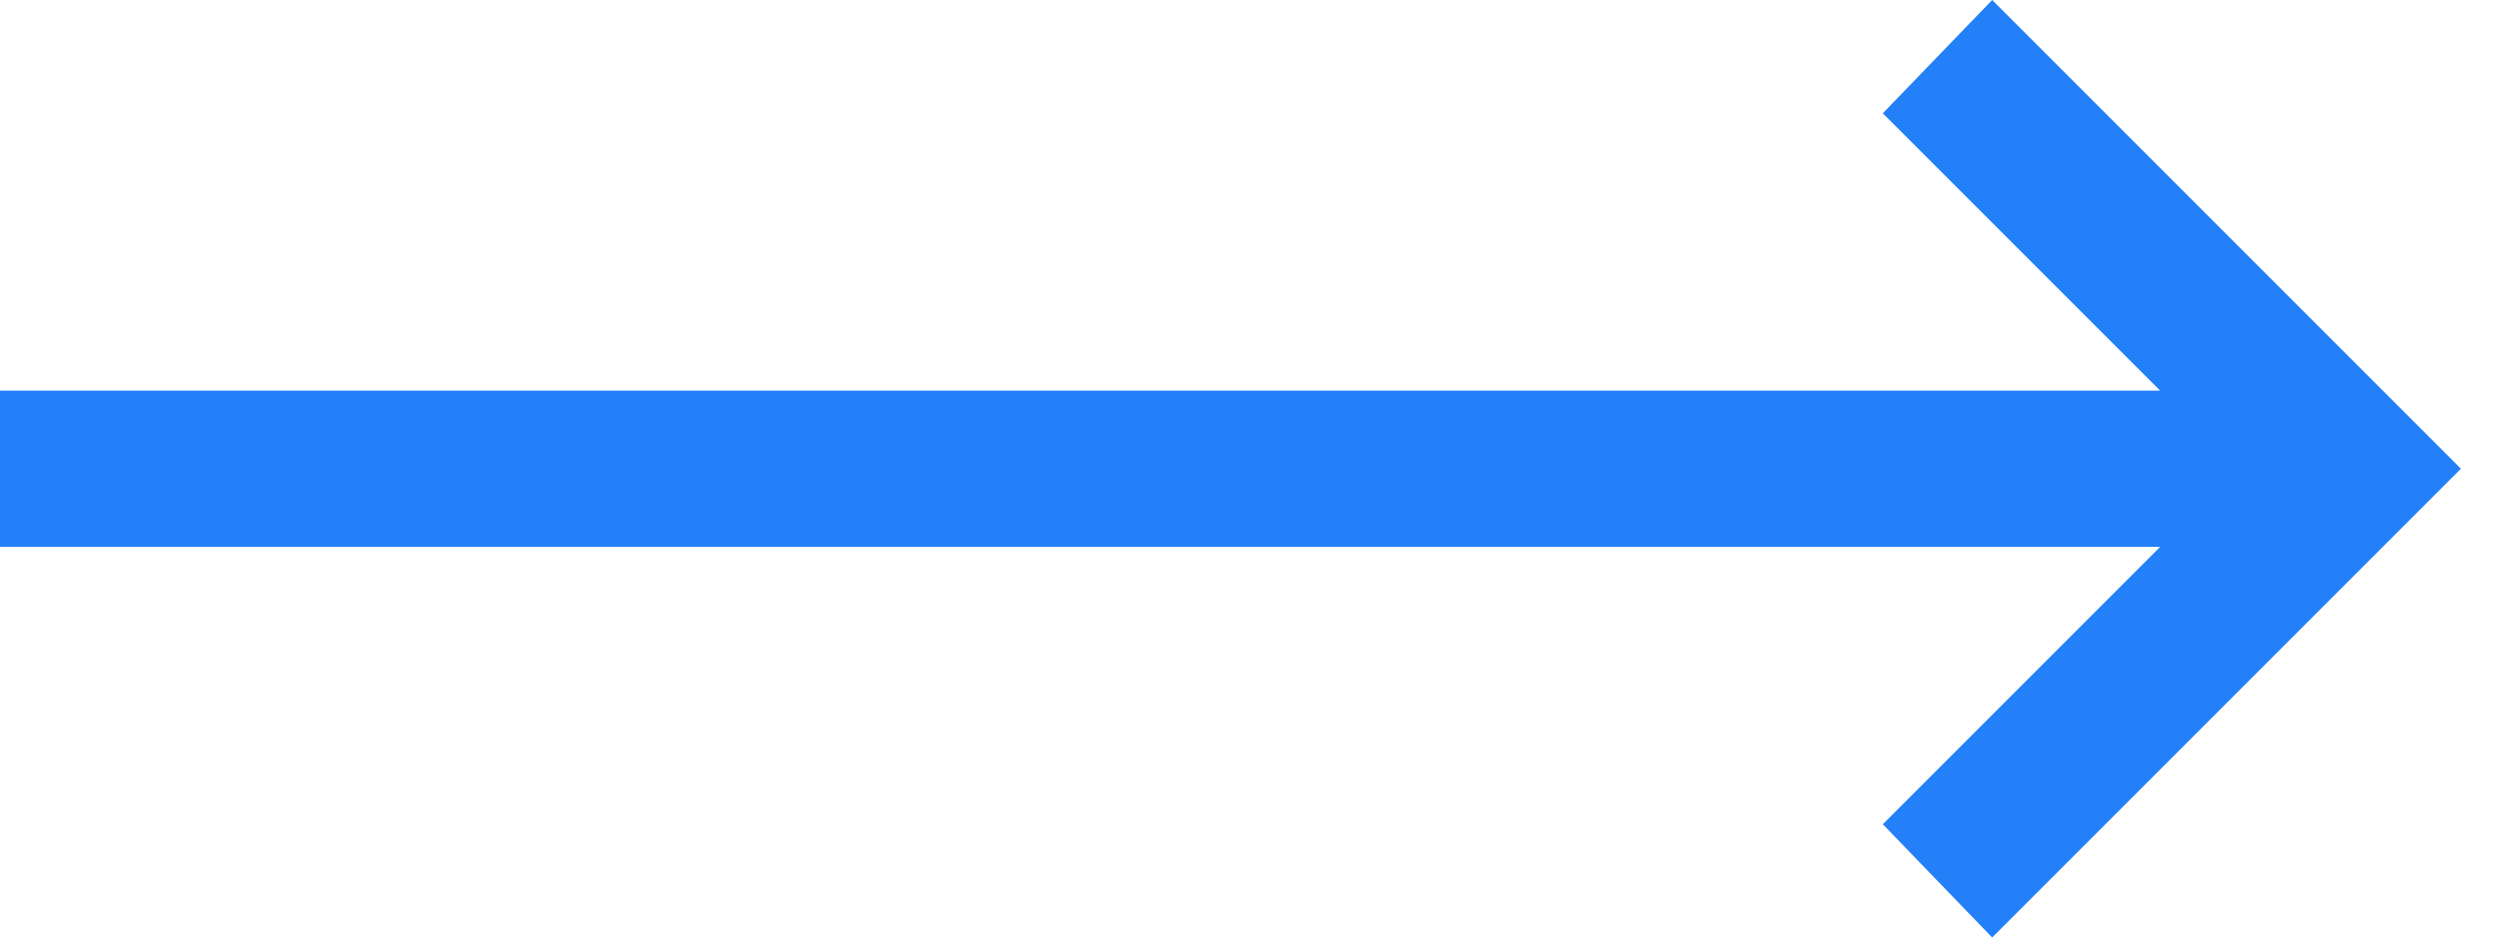 <svg xmlns="http://www.w3.org/2000/svg" width="32" height="12" viewBox="0 0 32 12" fill="none"><path d="M25.5 12L24.1 10.55L27.65 7H0V5H27.65L24.1 1.45L25.5 0L31.5 6L25.5 12Z" fill="#2480F9"></path></svg>